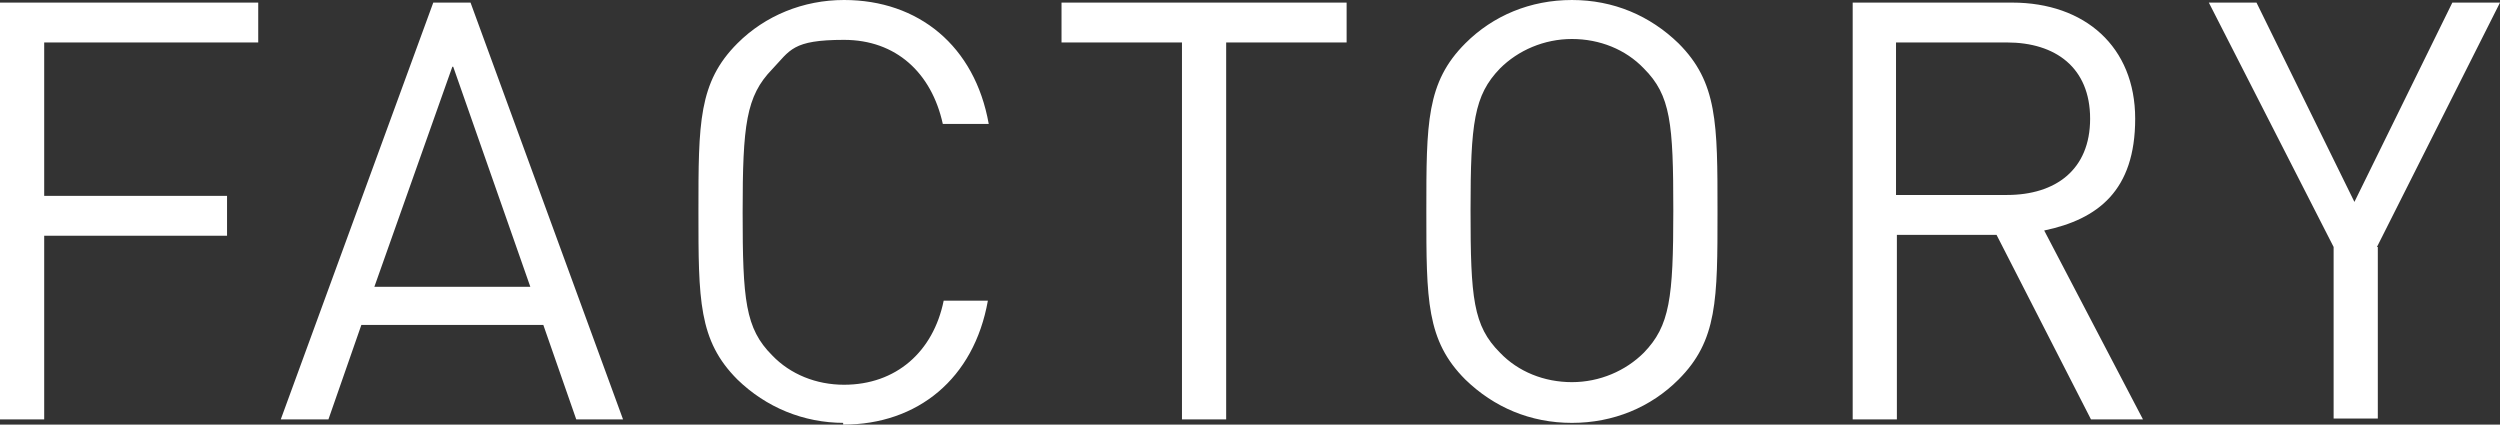 <svg viewBox="0 0 288.5 49" xmlns="http://www.w3.org/2000/svg"><rect x="0" y="0" width="288.5" height="49" fill="#333333" stroke="none"/><path d="m5.1 4.9v17.7h21.1v4.6h-21.1v21.2h-5.1v-48.1h29.8v4.6zm61.4 43.5-3.8-10.9h-21l-3.8 10.9h-5.5l17.6-48.1h4.3l17.6 48.1h-5.5zm-14.3-40.7-9 25.4h18l-8.9-25.4zm45.2 41.1c-4.7 0-9-1.8-12.3-5-4.5-4.5-4.5-9.2-4.5-19.4s0-14.9 4.5-19.4c3.2-3.2 7.6-5 12.3-5 8.6 0 15.1 5.3 16.7 14.3h-5.3c-1.3-5.9-5.4-9.7-11.4-9.7s-6.2 1.2-8.3 3.4c-3 3.1-3.4 6.4-3.4 16.5s.3 13.4 3.4 16.5c2.1 2.2 5.1 3.4 8.3 3.4 6 0 10.3-3.8 11.5-9.7h5.1c-1.6 9-8.1 14.3-16.7 14.3v-.2zm44.1-43.9v43.5h-5.1v-43.5h-13.9v-4.6h32.9v4.6zm52.2 38.9c-3.2 3.2-7.5 5-12.3 5s-9-1.8-12.3-5c-4.5-4.5-4.5-9.2-4.5-19.4s0-14.9 4.5-19.4c3.2-3.2 7.5-5 12.3-5s9 1.8 12.3 5c4.5 4.5 4.5 9.2 4.5 19.4s0 14.9-4.5 19.4zm-4-35.9c-2.1-2.2-5.1-3.4-8.3-3.4s-6.2 1.3-8.3 3.4c-3 3.1-3.4 6.3-3.4 16.4s.3 13.3 3.4 16.4c2.1 2.2 5.1 3.4 8.3 3.4s6.2-1.3 8.3-3.4c3-3.1 3.4-6.3 3.4-16.4s-.3-13.3-3.4-16.4zm51.6 40.5-10.9-21.3h-11.5v21.3h-5.1v-48.1h18.4c8.4 0 14.2 5.1 14.2 13.4s-4.3 11.6-10.5 12.9l11.4 21.8zm-9.7-43.5h-12.8v17.6h12.8c5.6 0 9.6-2.9 9.6-8.8s-4-8.8-9.6-8.8zm42.8 23.6v19.8h-5.1v-19.8l-14.4-28.2h5.5l11.3 23 11.3-23h5.5l-14.2 28.2z" fill="#fff"/></svg>